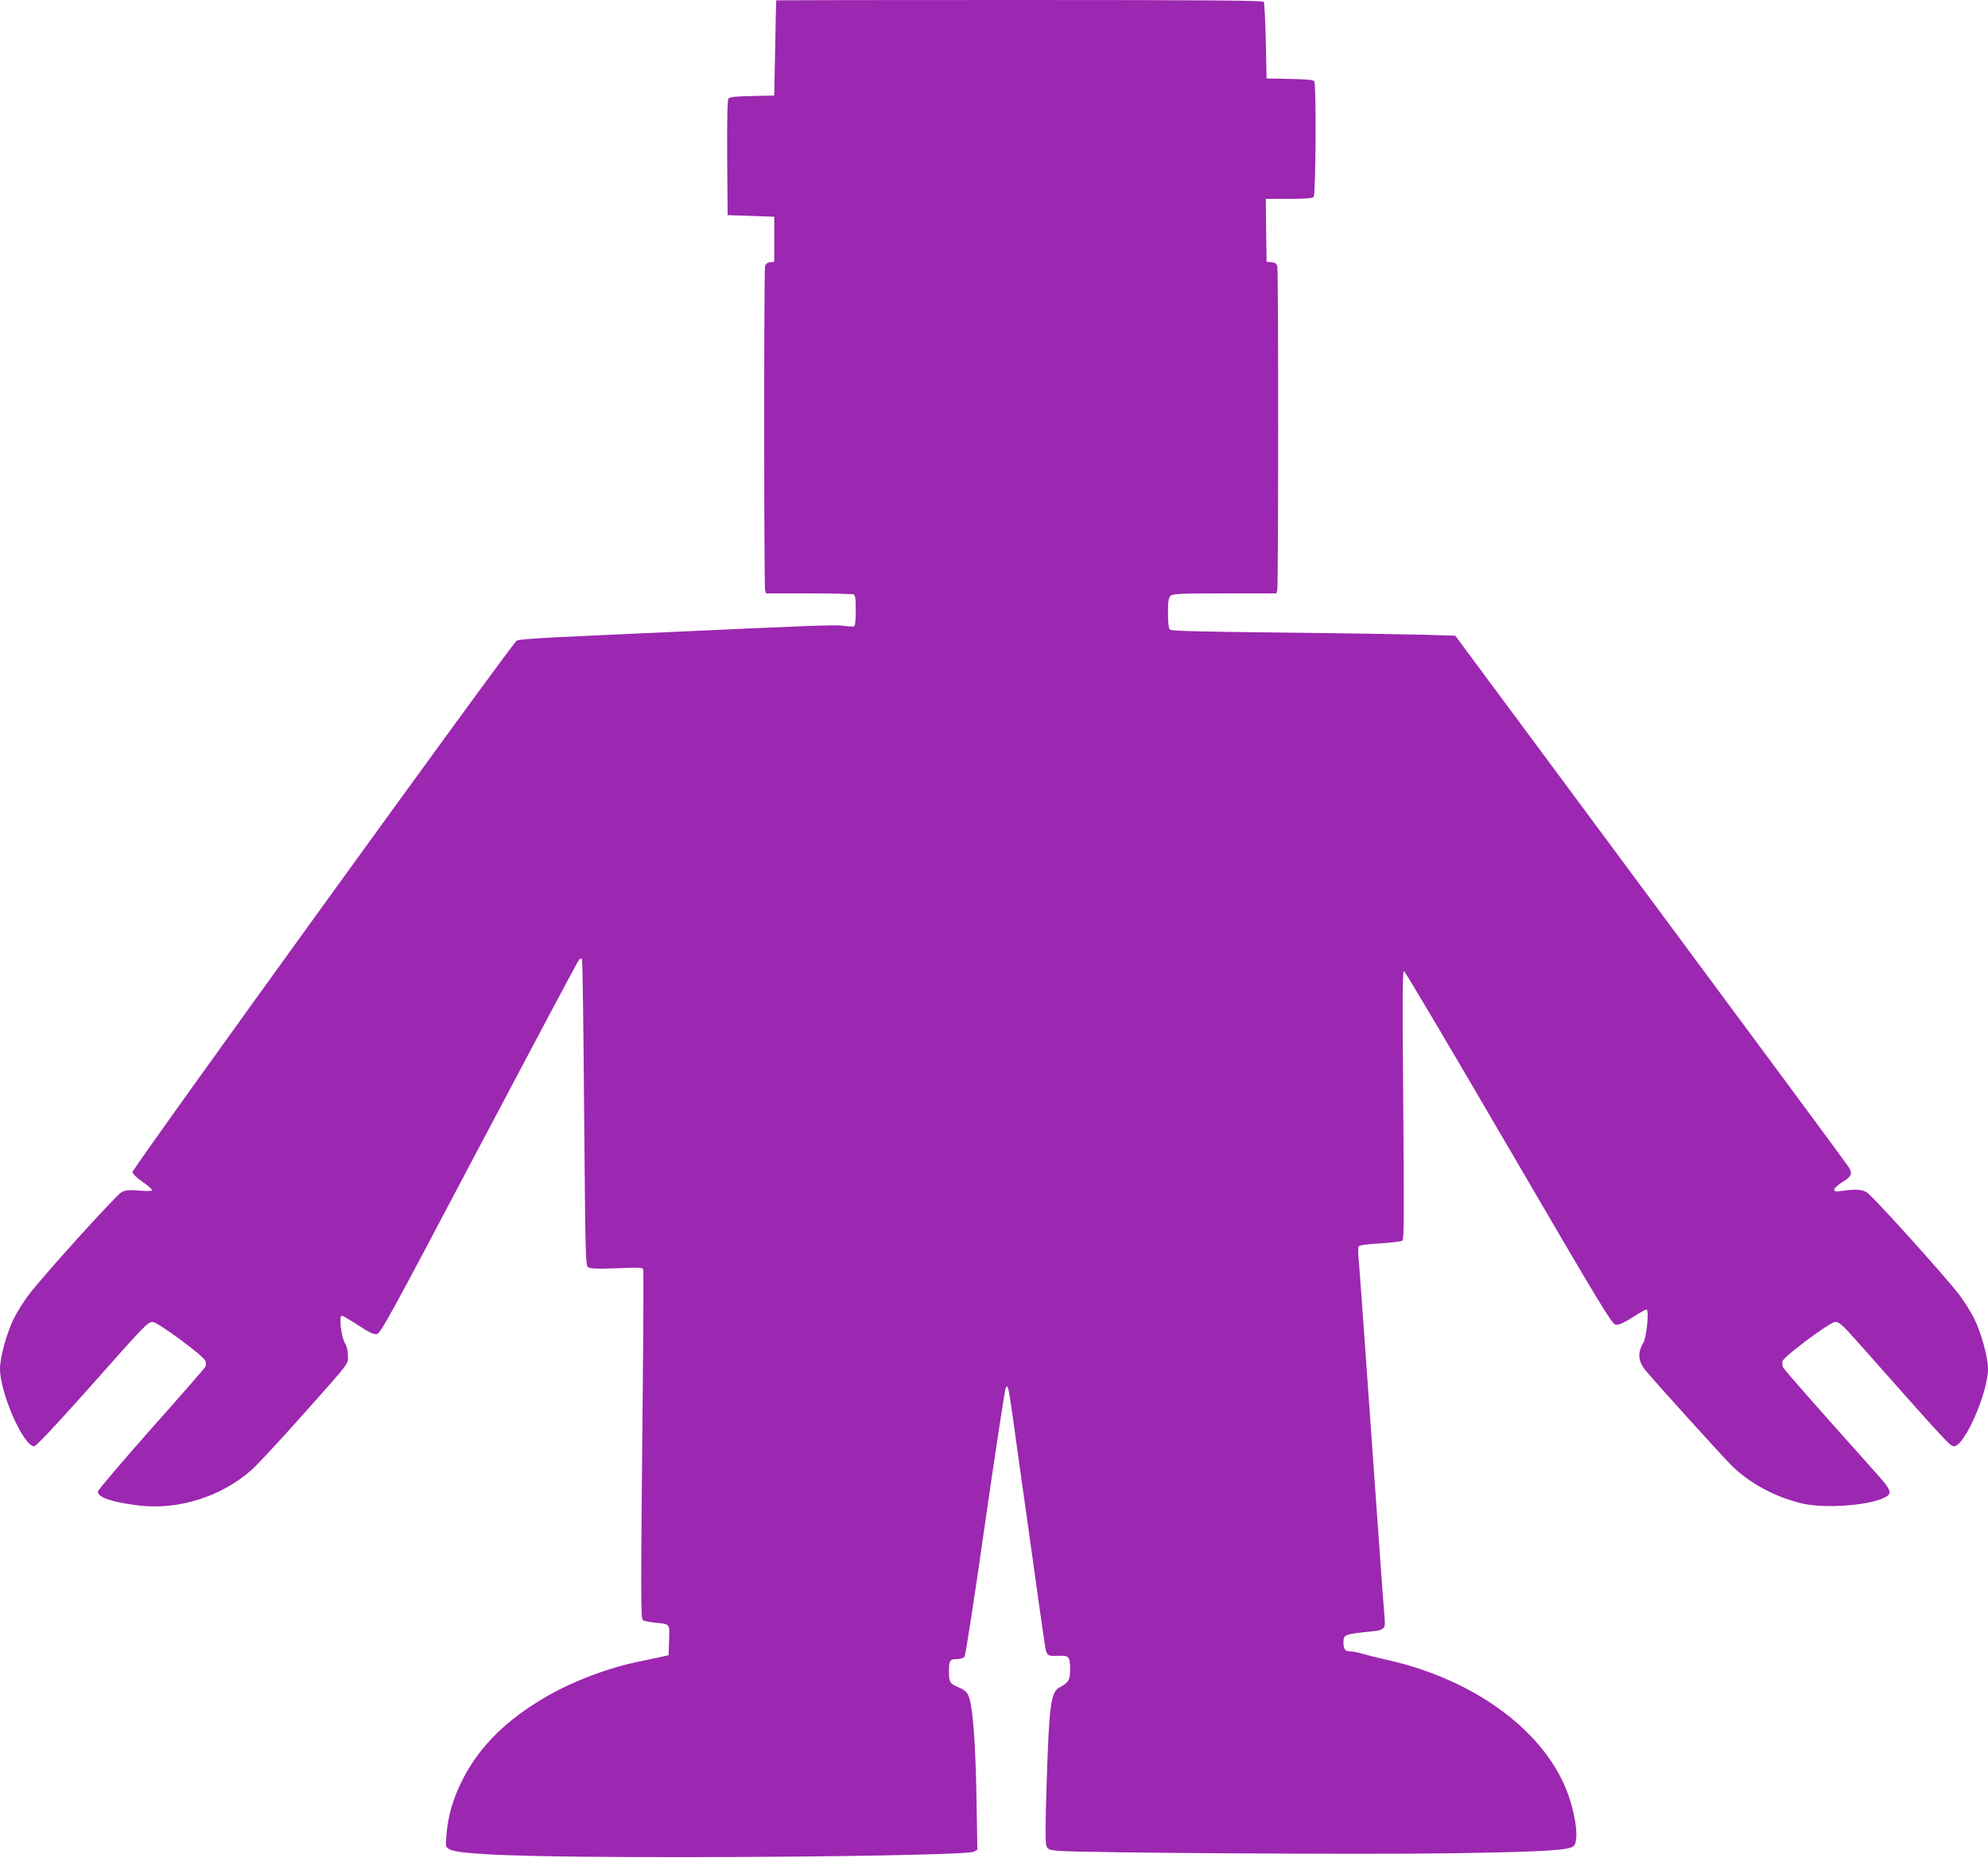 <?xml version="1.0" standalone="no"?>
<!DOCTYPE svg PUBLIC "-//W3C//DTD SVG 20010904//EN"
 "http://www.w3.org/TR/2001/REC-SVG-20010904/DTD/svg10.dtd">
<svg version="1.0" xmlns="http://www.w3.org/2000/svg"
 width="1280pt" height="1196pt" viewBox="0 0 1280 1196"
 preserveAspectRatio="xMidYMid meet">
<g transform="translate(0,1196) scale(0.1,-0.1)"
fill="#9c27b0" stroke="none">
<path d="M4998 11958 c-1 -2 -4 -140 -7 -308 l-6 -305 -141 -3 c-104 -2 -145
-6 -153 -16 -8 -9 -10 -123 -9 -382 l3 -369 150 -5 150 -5 0 -145 0 -145 -26
-3 c-18 -2 -29 -11 -33 -25 -8 -29 -7 -2055 0 -2084 l6 -23 273 0 c151 0 280
-3 289 -6 13 -5 16 -24 16 -104 0 -67 -4 -100 -12 -102 -6 -2 -37 -1 -67 4
-50 7 -219 1 -1146 -42 -110 -5 -366 -16 -570 -26 -232 -10 -377 -20 -388 -28
-33 -21 -2477 -3400 -2474 -3421 1 -11 29 -38 65 -63 34 -24 62 -48 62 -53 0
-6 -31 -8 -83 -3 -67 5 -89 3 -114 -10 -35 -18 -514 -548 -602 -666 -31 -42
-73 -109 -93 -150 -44 -88 -88 -249 -88 -320 0 -158 151 -500 220 -500 12 0
135 130 346 367 374 422 385 433 418 433 32 0 332 -222 339 -251 3 -12 3 -28
0 -36 -4 -9 -161 -189 -350 -401 -188 -213 -343 -394 -343 -404 0 -37 91 -68
263 -89 254 -31 532 56 727 229 33 29 169 175 303 325 341 383 317 352 317
410 0 31 -7 61 -19 81 -24 39 -40 176 -20 176 7 0 54 -27 105 -61 67 -44 100
-60 119 -57 25 3 77 98 659 1201 348 658 637 1202 644 1209 6 6 15 9 19 5 4
-4 10 -449 14 -989 8 -918 9 -983 25 -995 14 -10 57 -12 184 -7 138 6 168 5
171 -7 3 -8 2 -327 -2 -709 -14 -1431 -14 -1541 1 -1550 8 -5 41 -11 74 -15
103 -11 97 -3 94 -113 l-3 -97 -55 -12 c-30 -6 -100 -22 -155 -33 -217 -47
-451 -141 -630 -253 -237 -147 -395 -314 -496 -522 -55 -113 -84 -215 -94
-332 -7 -78 -6 -82 16 -96 57 -37 494 -52 1504 -52 955 1 1842 17 1875 35 l23
12 -6 352 c-7 355 -24 577 -51 639 -10 25 -26 39 -64 55 -56 24 -62 34 -62
102 0 70 6 80 50 80 21 0 43 7 50 15 7 8 66 391 134 870 68 471 127 860 133
866 13 13 16 0 43 -186 10 -77 60 -430 110 -785 109 -776 100 -721 112 -743 8
-15 20 -18 69 -16 73 3 79 -3 79 -88 0 -68 -9 -83 -68 -115 -56 -30 -67 -111
-83 -616 -9 -278 -9 -389 -1 -406 9 -21 20 -25 74 -30 142 -13 1955 -25 2531
-16 611 10 758 19 789 47 33 29 18 176 -31 320 -140 407 -595 749 -1166 877
-66 15 -142 34 -169 42 -26 8 -61 14 -76 14 -30 0 -40 15 -40 58 0 50 8 53
178 70 85 8 94 17 87 87 -3 28 -16 208 -30 400 -86 1219 -135 1896 -139 1936
-2 25 -1 50 2 56 5 7 58 15 137 19 72 4 136 12 144 18 11 9 12 149 6 874 -6
709 -5 864 5 860 8 -2 311 -515 675 -1139 600 -1028 664 -1134 689 -1137 19
-2 50 12 106 47 43 28 84 51 91 51 18 0 2 -178 -21 -215 -38 -65 -33 -119 17
-179 88 -104 510 -570 560 -618 117 -111 272 -193 441 -235 141 -35 426 -16
532 35 58 28 51 46 -57 167 -355 396 -581 653 -591 671 -6 11 -8 30 -5 42 7
29 306 252 338 252 30 0 45 -14 196 -185 529 -597 546 -615 570 -615 68 0 219
345 219 500 0 71 -44 232 -88 320 -20 41 -62 108 -93 150 -87 116 -567 648
-601 666 -35 18 -71 20 -150 9 -49 -7 -58 -5 -58 8 0 8 23 29 50 46 62 38 69
55 44 97 -10 17 -585 794 -1277 1727 l-1257 1695 -203 6 c-111 3 -523 10 -915
14 -609 7 -715 10 -722 22 -6 8 -10 56 -10 107 0 70 4 95 16 107 13 14 59 16
349 16 l333 0 6 23 c7 29 8 2055 0 2084 -4 16 -15 23 -38 25 l-31 3 -3 203 -2
202 148 0 c102 0 152 4 160 12 14 14 18 724 4 745 -5 9 -53 13 -157 15 l-150
3 -5 240 c-3 132 -9 246 -13 253 -7 9 -332 12 -1573 12 -860 0 -1565 -1 -1566
-2z"/>
</g>
</svg>
